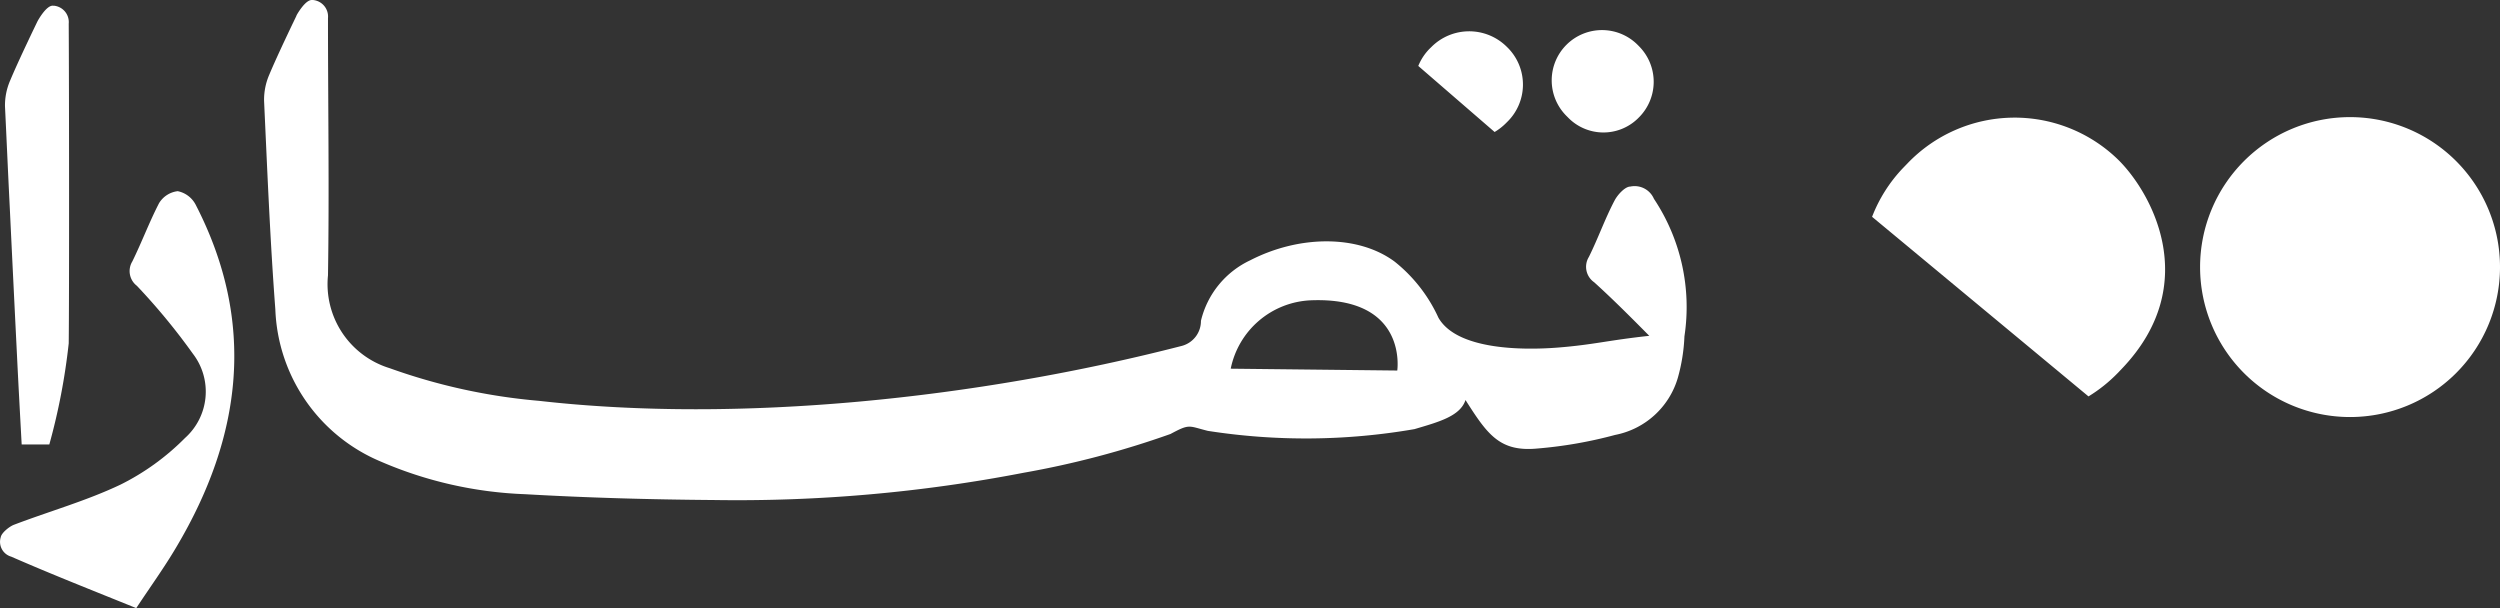 <?xml version="1.0" encoding="UTF-8"?> <svg xmlns="http://www.w3.org/2000/svg" xmlns:xlink="http://www.w3.org/1999/xlink" width="143.375" height="34.879" viewBox="0 0 143.375 34.879"><rect x="0" y="0" width="143.375" height="34.879" fill="#333333" stroke="none"/><defs><clipPath id="clip-path"><rect id="Rectangle_15437" data-name="Rectangle 15437" width="143.375" height="34.879" transform="translate(0 0)" fill="none"></rect></clipPath></defs><g id="tamara-ar" transform="translate(0 0)"><g id="Group_38715" data-name="Group 38715" clip-path="url(#clip-path)"><path id="Path_78574" data-name="Path 78574" d="M109.155,9.618a8.458,8.458,0,0,0-1.791,2.816l12.411,10.3a8.552,8.552,0,0,0,1.67-1.333l.242-.253c4.707-4.919,1.609-10.244-.26-12.037a8.508,8.508,0,0,0-12.029.256Z" fill="#fff"></path><path id="Path_78575" data-name="Path 78575" d="M134.775,6.717a8.6,8.6,0,1,1-8.6,8.6,8.6,8.6,0,0,1,8.6-8.6" fill="#fff"></path><path id="Path_78576" data-name="Path 78576" d="M10.182,10.965a1.448,1.448,0,0,0-1.062.69c-.557,1.079-.985,2.225-1.53,3.337a1.063,1.063,0,0,0,.261,1.4,36.582,36.582,0,0,1,3.21,3.893,3.565,3.565,0,0,1-.451,4.834,13.946,13.946,0,0,1-3.693,2.671C4.964,28.721,2.845,29.316.8,30.095c-.284.111-.718.473-.757.712a.884.884,0,0,0,.577,1.11l.007,0c2.337,1.023,4.717,1.958,7.187,2.959.79-1.2,1.6-2.314,2.292-3.488,3.777-6.352,4.606-12.889,1.113-19.653a1.494,1.494,0,0,0-1.035-.773" fill="#fff"></path><path id="Path_78577" data-name="Path 78577" d="M94,2.654l-.083-.083a2.887,2.887,0,0,0-4.083,0h0a2.882,2.882,0,0,0,0,4.075l0,0,.083.083a2.83,2.83,0,0,0,4,.08l.08-.08a2.888,2.888,0,0,0,0-4.077" fill="#fff"></path><path id="Path_78578" data-name="Path 78578" d="M82,2.782a3.051,3.051,0,0,0-.662,1l4.378,3.788A3.271,3.271,0,0,0,86.33,7.1l.089-.089a2.994,2.994,0,0,0,.091-4.232c-.03-.031-.06-.061-.091-.091a3.061,3.061,0,0,0-4.322,0Z" fill="#fff"></path><path id="Path_78579" data-name="Path 78579" d="M17.008.891s-1.079,2.225-1.563,3.387a3.62,3.62,0,0,0-.3,1.508c.184,3.988.345,7.982.646,11.965a9.858,9.858,0,0,0,6.052,8.722,22.95,22.95,0,0,0,8.26,1.869c3.594.206,7.2.306,10.8.334a86.506,86.506,0,0,0,17.8-1.563,52.132,52.132,0,0,0,8.427-2.225c1.113-.6,1.024-.456,2.137-.178a36.483,36.483,0,0,0,11.854-.1c1.368-.406,2.62-.734,2.926-1.669,1.257,1.98,1.963,2.987,4.127,2.781a24.962,24.962,0,0,0,4.45-.778,4.673,4.673,0,0,0,3.6-3.277,10.214,10.214,0,0,0,.378-2.375A11.205,11.205,0,0,0,94.852,11.4a1.206,1.206,0,0,0-1.357-.7c-.29,0-.718.451-.9.8-.556,1.057-.946,2.175-1.474,3.237a1.079,1.079,0,0,0,.306,1.452c1,.907,1.913,1.813,3.159,3.071-2.375.255-3.193.511-5.24.673s-5.8.133-6.853-1.714A8.756,8.756,0,0,0,79.977,15c-2.086-1.541-5.457-1.524-8.277-.072A5.158,5.158,0,0,0,68.874,18.4a1.473,1.473,0,0,1-1.112,1.441c-11.682,3.009-25.344,4.45-36.831,3.149a33.888,33.888,0,0,1-8.583-1.875,5.039,5.039,0,0,1-3.538-5.324c.078-4.917,0-9.834,0-14.752A.952.952,0,0,0,17.947,0L17.9,0c-.4-.028-.9.89-.9.89M80.133,21.25l-9.551-.106a4.9,4.9,0,0,1,4.584-3.921c5.6-.223,4.967,4.027,4.967,4.027" fill="#fff"></path><path id="Path_78580" data-name="Path 78580" d="M3.941,1.358A.945.945,0,0,0,3.089.327l-.049,0c-.39-.033-.885.885-.885.885S1.076,3.433.592,4.595a3.587,3.587,0,0,0-.306,1.5c.095,1.958.178,3.894.278,5.88q.2,4.177.407,8.344c.083,1.713.178,3.426.272,5.173H2.828a36.334,36.334,0,0,0,1.113-5.8c.033-2.57.022-14.808,0-18.329" fill="#fff"></path></g></g></svg> 